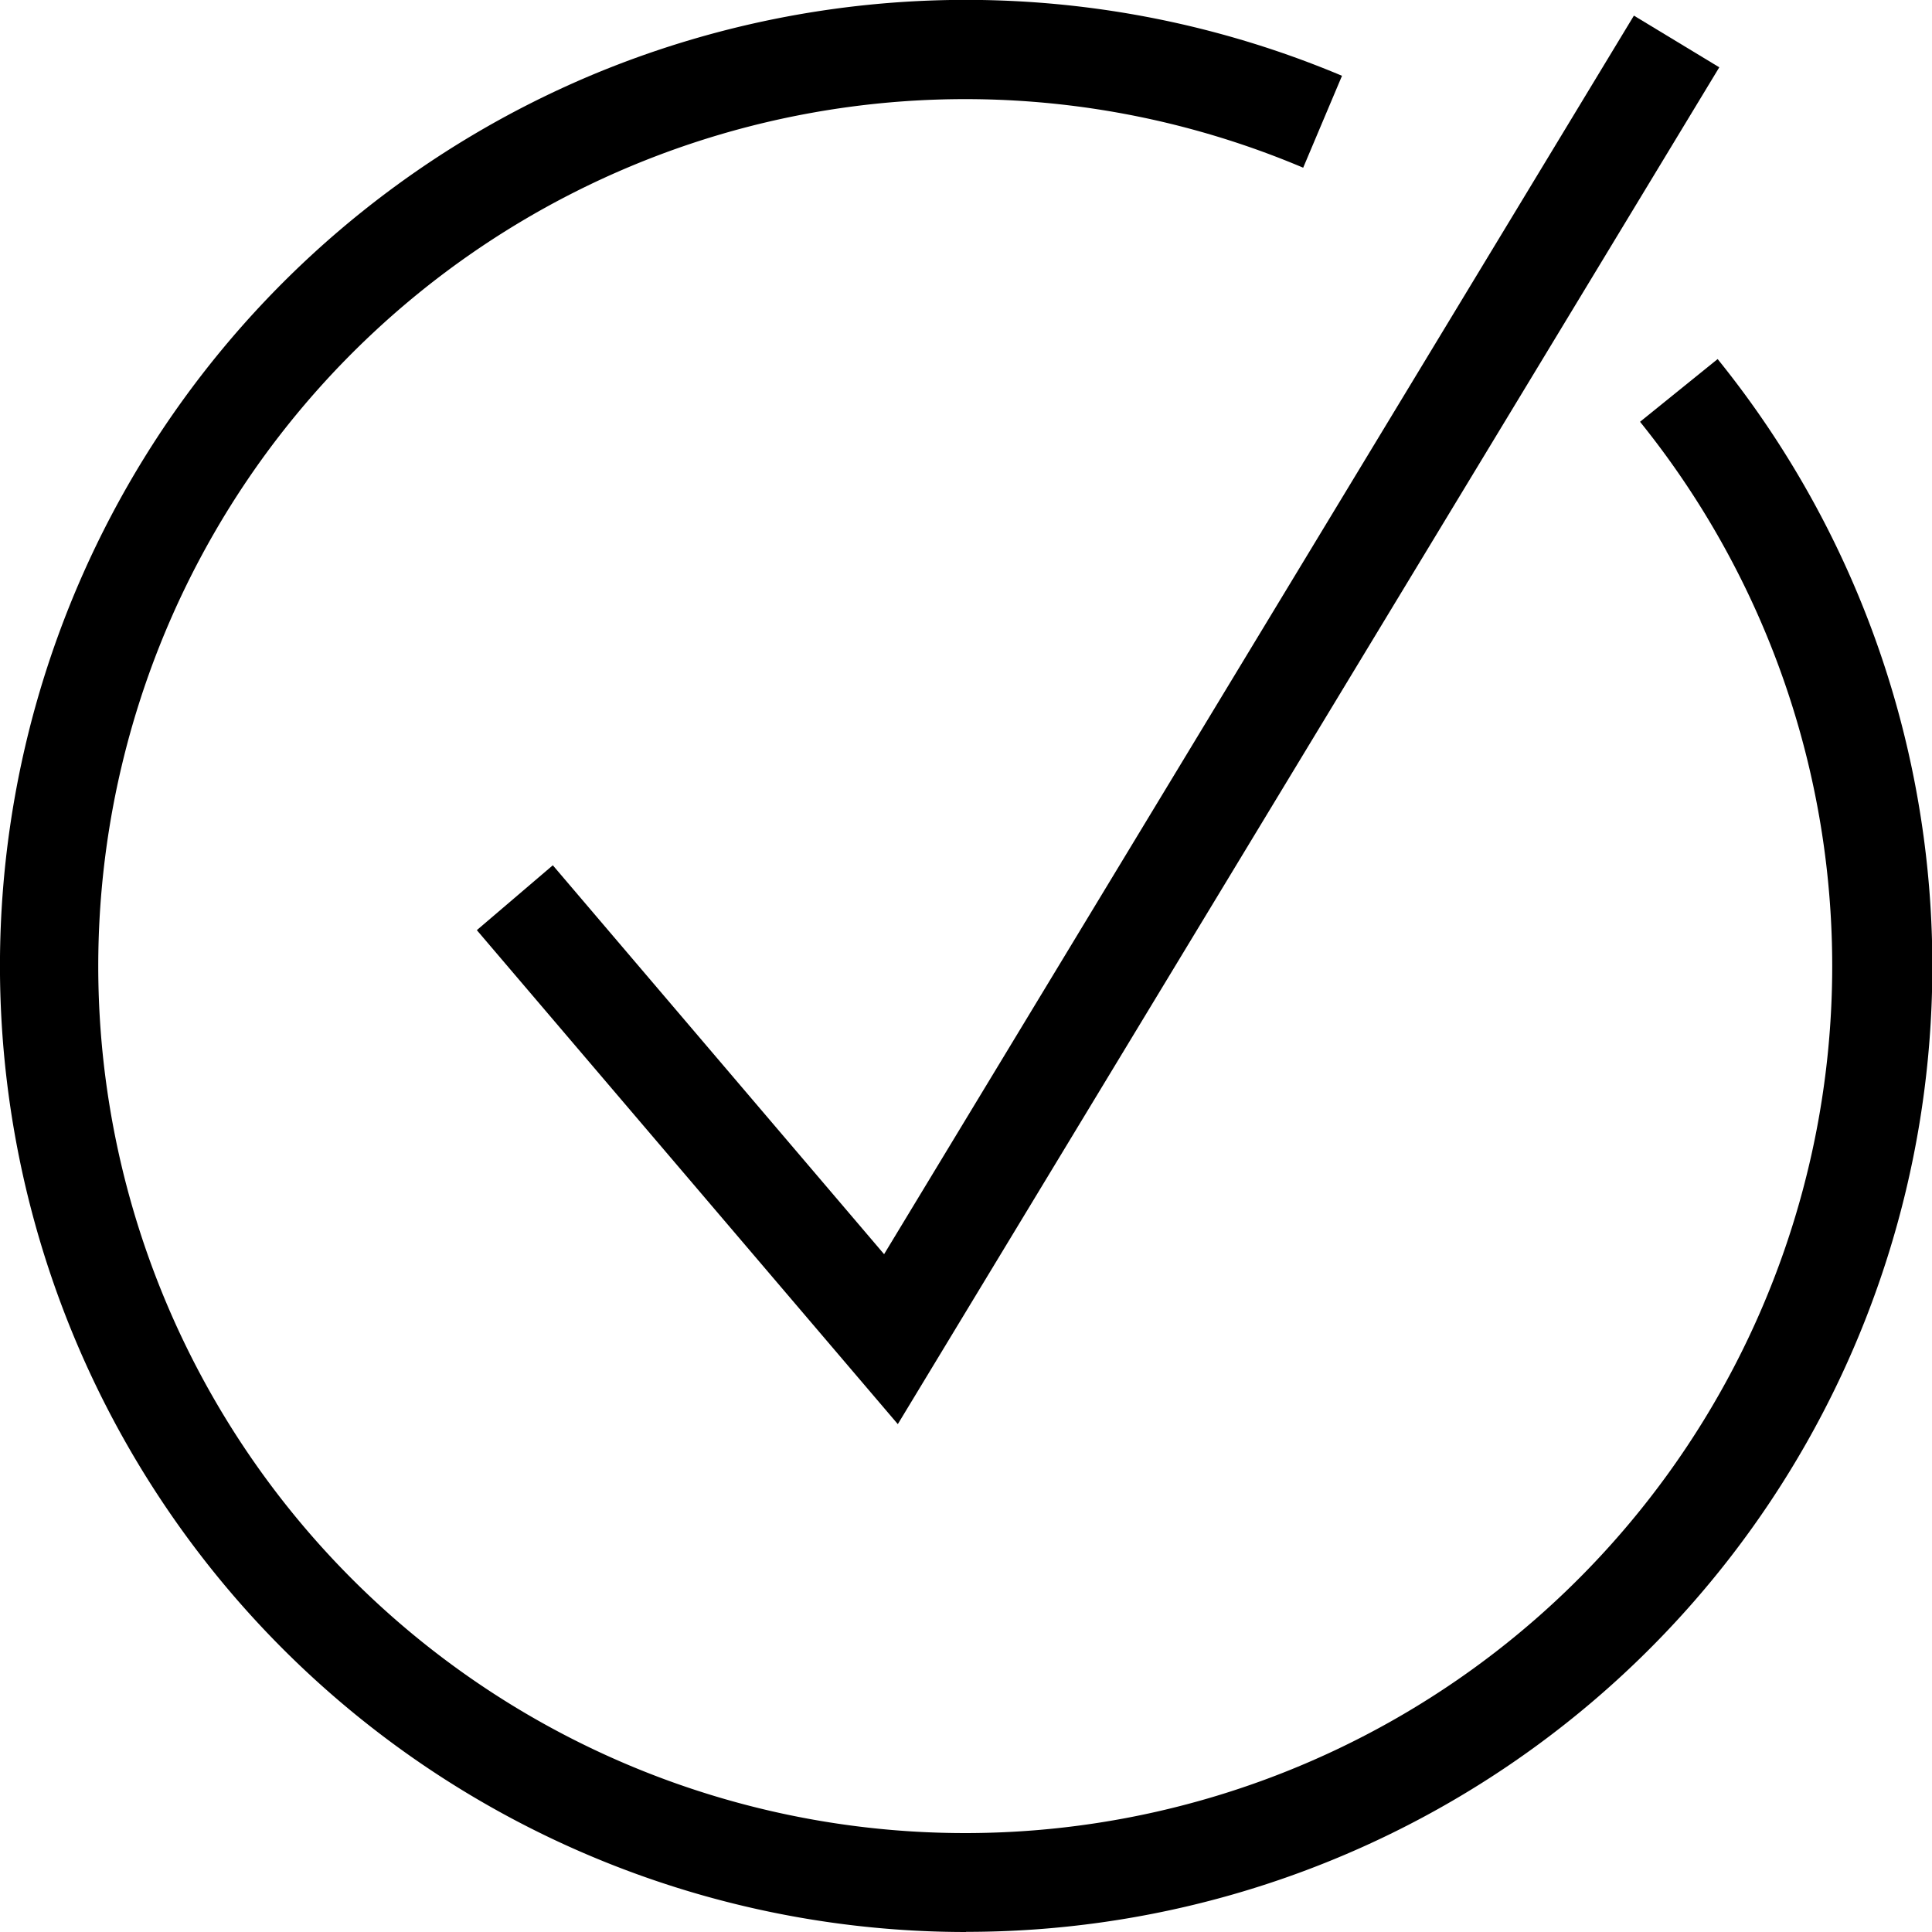 <svg xmlns="http://www.w3.org/2000/svg" width="38.719" height="38.719" viewBox="0 0 38.719 38.719"><g transform="translate(1 0.831)"><path d="M16.816,28.163l-8.437-9.9,1.523-1.3,6.639,7.794L31.568-.065,33.279.971Z" transform="translate(0.177 -0.453)"/><path d="M18.968,38.327a19.364,19.364,0,0,1-7.536-37.2,19.422,19.422,0,0,1,15.071,0l-.778,1.842a17.375,17.375,0,1,0,6.751,5.092l1.555-1.257a19.353,19.353,0,0,1-15.063,31.52Z" transform="translate(-0.608 -0.439)"/></g></svg>